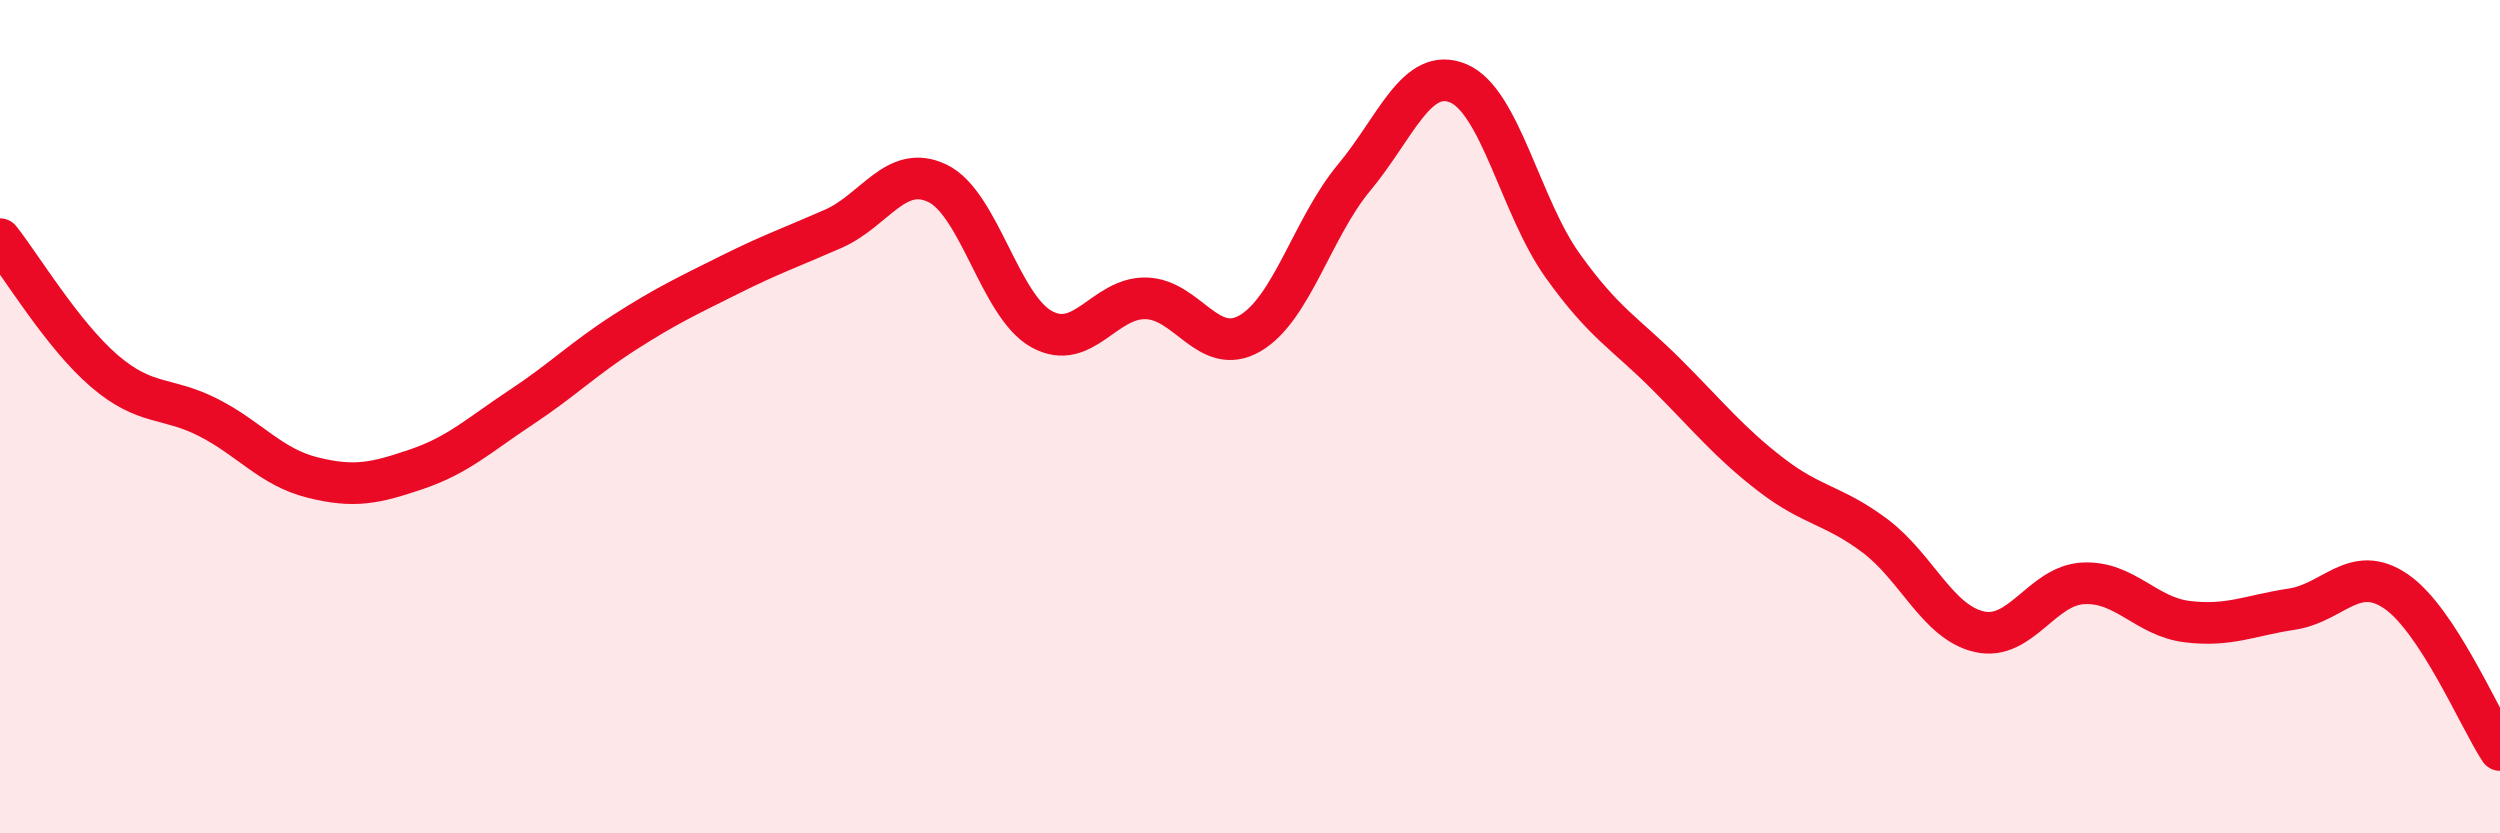 
    <svg width="60" height="20" viewBox="0 0 60 20" xmlns="http://www.w3.org/2000/svg">
      <path
        d="M 0,5.74 C 0.5,6.37 1.5,8.04 2.5,8.9 C 3.5,9.76 4,9.51 5,10.02 C 6,10.53 6.5,11.21 7.5,11.46 C 8.5,11.71 9,11.6 10,11.26 C 11,10.92 11.5,10.44 12.5,9.78 C 13.5,9.12 14,8.61 15,7.97 C 16,7.33 16.5,7.1 17.5,6.6 C 18.5,6.1 19,5.93 20,5.49 C 21,5.05 21.5,3.92 22.5,4.4 C 23.5,4.88 24,7.35 25,7.9 C 26,8.45 26.5,7.14 27.5,7.16 C 28.5,7.18 29,8.58 30,8 C 31,7.42 31.5,5.46 32.5,4.26 C 33.5,3.06 34,1.58 35,2 C 36,2.42 36.5,4.97 37.5,6.37 C 38.5,7.77 39,7.99 40,8.99 C 41,9.99 41.5,10.62 42.5,11.39 C 43.5,12.16 44,12.11 45,12.86 C 46,13.61 46.5,14.93 47.5,15.16 C 48.5,15.39 49,14.05 50,14 C 51,13.95 51.5,14.8 52.5,14.92 C 53.5,15.04 54,14.77 55,14.62 C 56,14.47 56.5,13.51 57.5,14.19 C 58.5,14.87 59.5,17.24 60,18L60 20L0 20Z"
        fill="#EB0A25"
        opacity="0.1"
        stroke-linecap="round"
        stroke-linejoin="round"
      />
      <path
        d="M 0,5.74 C 0.5,6.37 1.5,8.04 2.5,8.9 C 3.5,9.76 4,9.51 5,10.02 C 6,10.53 6.5,11.21 7.5,11.46 C 8.5,11.71 9,11.6 10,11.26 C 11,10.92 11.5,10.44 12.5,9.78 C 13.5,9.12 14,8.61 15,7.97 C 16,7.33 16.5,7.1 17.5,6.6 C 18.5,6.1 19,5.93 20,5.49 C 21,5.05 21.5,3.92 22.5,4.4 C 23.5,4.88 24,7.35 25,7.9 C 26,8.45 26.5,7.14 27.5,7.16 C 28.5,7.18 29,8.58 30,8 C 31,7.42 31.5,5.46 32.5,4.26 C 33.5,3.06 34,1.58 35,2 C 36,2.42 36.5,4.97 37.5,6.37 C 38.5,7.77 39,7.99 40,8.99 C 41,9.99 41.5,10.62 42.5,11.39 C 43.5,12.16 44,12.11 45,12.86 C 46,13.61 46.5,14.93 47.5,15.16 C 48.5,15.39 49,14.05 50,14 C 51,13.95 51.5,14.8 52.5,14.92 C 53.5,15.04 54,14.77 55,14.62 C 56,14.47 56.5,13.51 57.5,14.19 C 58.5,14.87 59.5,17.24 60,18"
        stroke="#EB0A25"
        stroke-width="1"
        fill="none"
        stroke-linecap="round"
        stroke-linejoin="round"
      />
    </svg>
  